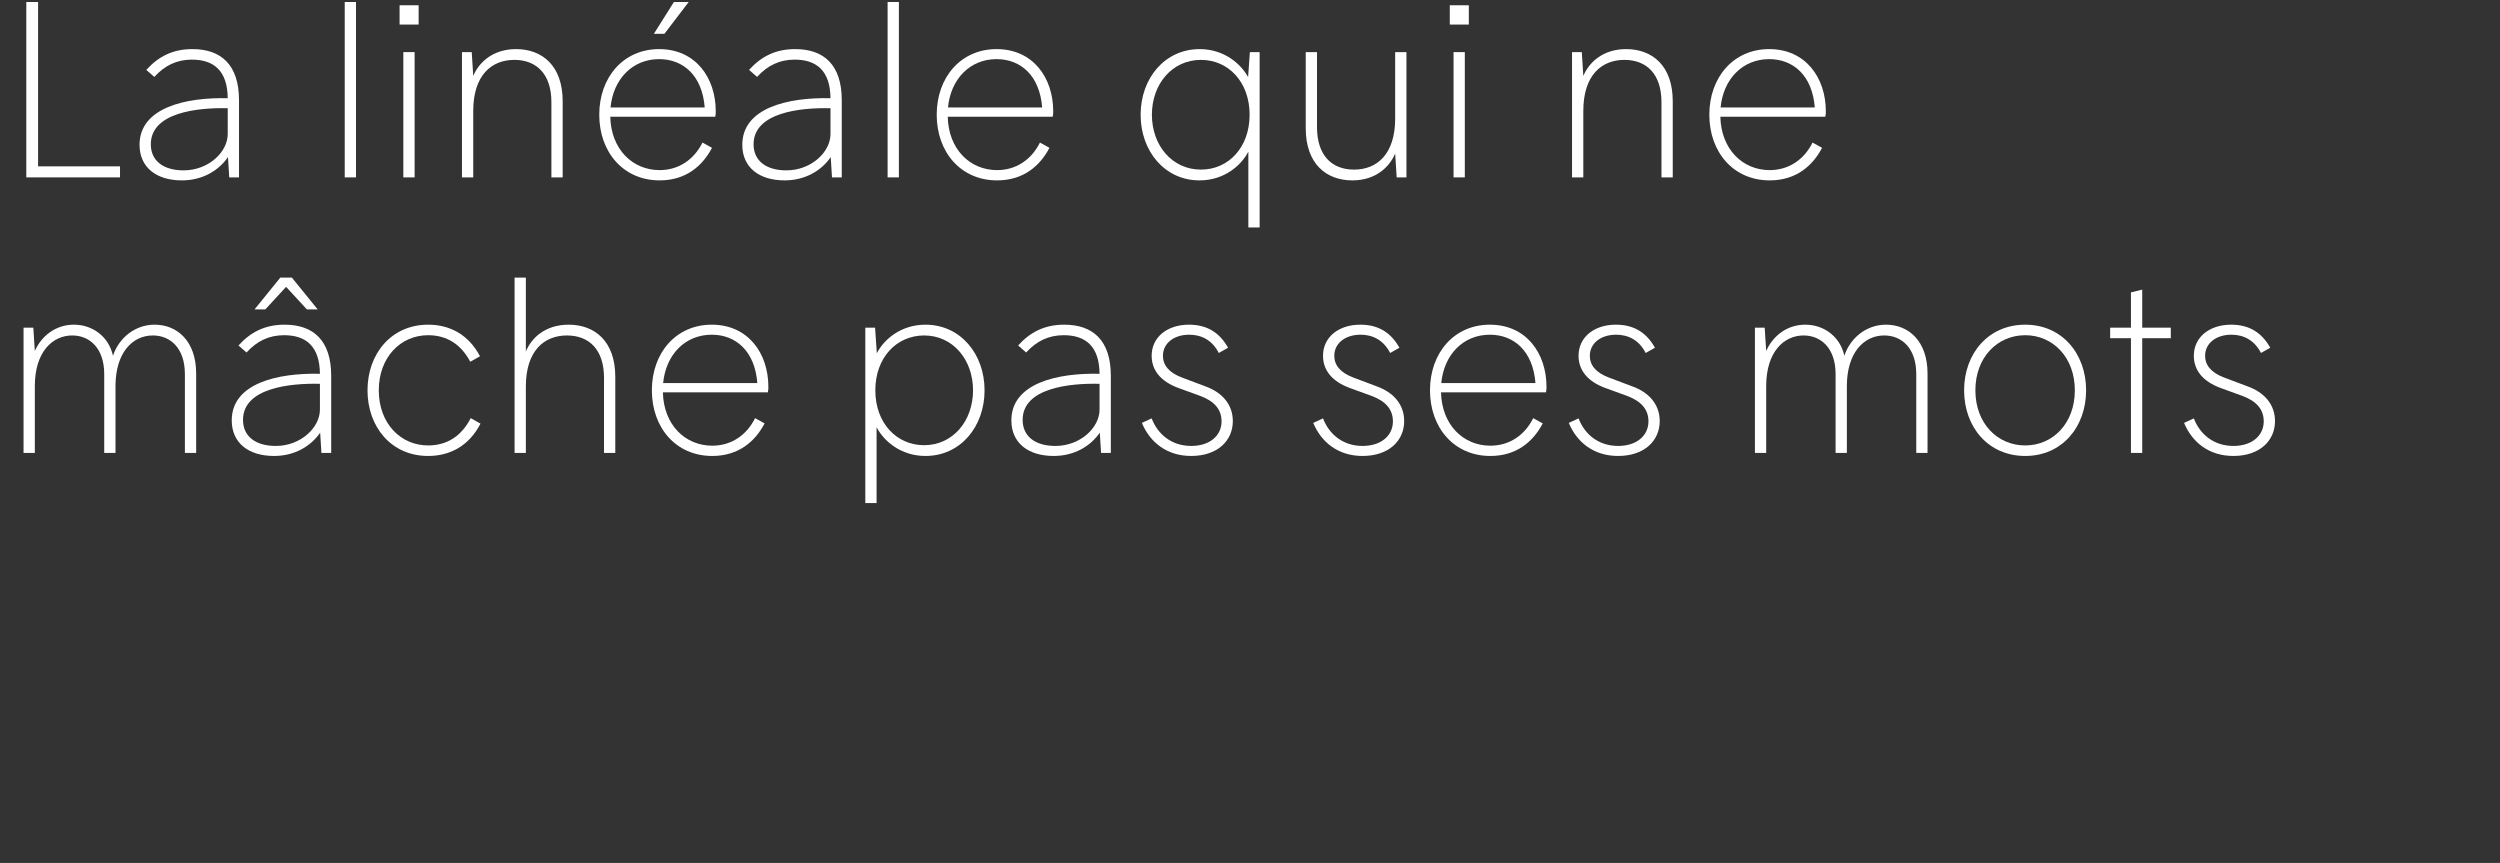 <?xml version="1.0" encoding="utf-8"?>
<!-- Generator: Adobe Illustrator 22.0.1, SVG Export Plug-In . SVG Version: 6.00 Build 0)  -->
<svg version="1.1" xmlns="http://www.w3.org/2000/svg" xmlns:xlink="http://www.w3.org/1999/xlink" x="0px" y="0px"
	 viewBox="0 0 1576.682 544.239" enable-background="new 0 0 1576.682 544.239" xml:space="preserve">
<rect x="0" y="0" width="1576.682" height="544.239" fill="#333333" stroke="none"/>
<g id="Layer_2" opacity="0.66">
</g>
<g id="Layer_1">
	<g>
		
			<rect x="538.787" y="-537.518" transform="matrix(-1.836970e-16 1 -1 -1.836970e-16 1082.943 -537.518)" fill="none" width="542.887" height="1620.462"/>
		<path fill="#FFFFFF" d="M16.591,1.265h7.426v103.651h51.668v6.952H16.591V1.265z"/>
		<path fill="#FFFFFF" d="M150.733,63.203v48.665h-6.162l-0.79-12.798
			c-5.847,8.532-16.117,14.694-29.073,14.694c-16.116,0-26.703-8.217-26.703-22.437
			c0-23.385,28.915-30.021,55.618-29.39c-0.158-17.222-8.69-24.332-22.595-24.332
			c-9.48,0-17.064,3.634-23.701,10.902l-5.056-4.425c7.584-8.374,16.591-13.114,29.073-13.114
			C139.356,30.97,150.733,40.767,150.733,63.203z M143.622,84.534V68.259
			c-19.118-0.474-48.508,2.687-48.508,22.753c0,10.271,7.742,16.433,20.699,16.433
			C131.456,107.445,143.622,95.91,143.622,84.534z"/>
		<path fill="#FFFFFF" d="M217.406,1.265h7.11v110.604h-7.11V1.265z"/>
		<path fill="#FFFFFF" d="M252.006,3.32h12.009v12.166h-12.009V3.32z M254.376,32.867h7.11v79.002h-7.11
			V32.867z"/>
		<path fill="#FFFFFF" d="M291.347,111.868V32.867h6.162l0.948,15.011
			c3.476-8.217,12.008-16.907,27.019-16.907c16.433,0,29.389,10.429,29.389,32.865v48.033h-7.11V64.467
			c0-17.696-9.322-26.702-23.385-26.702c-14.378,0-25.912,9.638-25.912,32.232v41.871H291.347z"/>
		<path fill="#FFFFFF" d="M451.087,73.631h-66.204c0.474,20.541,14.062,33.655,31.127,33.655
			c12.166,0,21.805-6.794,27.019-17.381l6.004,3.318c-5.846,11.219-16.274,20.541-33.022,20.541
			c-22.911,0-38.079-17.854-38.079-41.397s15.168-41.397,37.763-41.397
			c23.068,0,35.709,18.171,35.709,39.186C451.403,71.104,451.403,72.368,451.087,73.631z M385.04,67.785
			h59.41c-1.58-20.225-13.588-30.495-28.757-30.495C398.946,37.29,386.779,49.773,385.04,67.785z
			 M434.338,1.265l-15.326,20.067h-6.637l12.641-20.067H434.338z"/>
		<path fill="#FFFFFF" d="M530.876,63.203v48.665h-6.162l-0.79-12.798
			c-5.847,8.532-16.117,14.694-29.073,14.694c-16.116,0-26.703-8.217-26.703-22.437
			c0-23.385,28.915-30.021,55.618-29.39c-0.158-17.222-8.69-24.332-22.595-24.332
			c-9.48,0-17.064,3.634-23.701,10.902l-5.056-4.425c7.584-8.374,16.591-13.114,29.073-13.114
			C519.499,30.97,530.876,40.767,530.876,63.203z M523.766,84.534V68.259
			c-19.118-0.474-48.508,2.687-48.508,22.753c0,10.271,7.742,16.433,20.699,16.433
			C511.6,107.445,523.766,95.91,523.766,84.534z"/>
		<path fill="#FFFFFF" d="M559.788,1.265h7.11v110.604h-7.11V1.265z"/>
		<path fill="#FFFFFF" d="M663.91,73.631h-66.203c0.473,20.541,14.062,33.655,31.127,33.655
			c12.166,0,21.805-6.794,27.018-17.381l6.004,3.318c-5.846,11.219-16.273,20.541-33.021,20.541
			c-22.912,0-38.08-17.854-38.08-41.397s15.167-41.397,37.763-41.397
			c23.068,0,35.709,18.171,35.709,39.186C664.226,71.104,664.226,72.368,663.91,73.631z M597.863,67.785
			h59.41c-1.58-20.225-13.588-30.495-28.756-30.495C611.769,37.29,599.601,49.773,597.863,67.785z"/>
		<path fill="#FFFFFF" d="M788.256,32.867h6.162v110.604h-7.111V95.594
			c-4.424,8.69-15.168,18.171-30.811,18.171c-21.963,0-37.131-18.486-37.131-41.397
			s15.168-41.397,37.289-41.397c15.168,0,25.912,9.164,30.494,17.696L788.256,32.867z M788.098,72.368
			c0-20.698-13.43-34.603-30.652-34.603c-18.172,0-30.971,15.168-30.971,34.603
			s12.799,34.604,30.971,34.604C774.668,106.971,788.098,93.066,788.098,72.368z"/>
		<path fill="#FFFFFF" d="M887.006,32.867v79.002h-6.162l-0.949-15.01
			c-3.475,8.216-12.008,16.906-27.018,16.906c-16.434,0-29.389-10.429-29.389-32.865v-48.033h7.109
			v47.401c0,17.696,9.322,26.703,23.385,26.703c14.379,0,25.912-9.639,25.912-32.233V32.867H887.006z"/>
		<path fill="#FFFFFF" d="M914.338,3.32h12.008v12.166h-12.008V3.32z M916.707,32.867h7.111v79.002h-7.111
			V32.867z"/>
		<path fill="#FFFFFF" d="M991.439,111.868V32.867h6.162l0.949,15.011
			c3.475-8.217,12.008-16.907,27.018-16.907c16.434,0,29.389,10.429,29.389,32.865v48.033h-7.109V64.467
			c0-17.696-9.322-26.702-23.385-26.702c-14.379,0-25.912,9.638-25.912,32.232v41.871H991.439z"/>
		<path fill="#FFFFFF" d="M1151.18,73.631h-66.203c0.473,20.541,14.062,33.655,31.127,33.655
			c12.166,0,21.805-6.794,27.018-17.381l6.004,3.318c-5.846,11.219-16.273,20.541-33.021,20.541
			c-22.912,0-38.08-17.854-38.08-41.397s15.168-41.397,37.764-41.397
			c23.068,0,35.709,18.171,35.709,39.186C1151.496,71.104,1151.496,72.368,1151.18,73.631z
			 M1085.133,67.785h59.41c-1.58-20.225-13.588-30.495-28.756-30.495
			C1099.039,37.29,1086.871,49.773,1085.133,67.785z"/>
		<path fill="#FFFFFF" d="M123.718,235.581v50.087h-7.11V235.897c0-16.116-9.006-24.332-20.225-24.332
			c-12.956,0-23.543,11.06-23.543,31.916v42.187h-7.109V235.897c0-16.274-9.165-24.332-20.225-24.332
			c-12.167,0-23.543,10.112-23.543,31.916v42.187h-7.11v-79.002h6.162l0.948,14.694
			c4.107-9.322,12.956-16.591,24.648-16.591s21.963,7.427,24.648,19.593
			c3.635-11.061,13.747-19.593,26.229-19.593C111.709,204.77,123.718,215.04,123.718,235.581z"/>
		<path fill="#FFFFFF" d="M208.876,237.003v48.665h-6.162l-0.79-12.798
			c-5.847,8.532-16.117,14.694-29.073,14.694c-16.116,0-26.703-8.217-26.703-22.437
			c0-23.385,28.915-30.021,55.618-29.39c-0.158-17.222-8.69-24.332-22.595-24.332
			c-9.48,0-17.064,3.634-23.701,10.902l-5.056-4.425c7.584-8.374,16.591-13.114,29.073-13.114
			C197.499,204.77,208.876,214.567,208.876,237.003z M201.766,258.333v-16.274
			c-19.118-0.474-48.508,2.687-48.508,22.753c0,10.271,7.742,16.433,20.699,16.433
			C189.6,281.244,201.766,269.71,201.766,258.333z M180.435,180.911l-13.114,14.221h-6.794
			l16.274-20.067h7.269l16.274,20.067h-6.795L180.435,180.911z"/>
		<path fill="#FFFFFF" d="M270.02,204.77c13.589,0,25.439,6.162,32.707,19.909l-6.162,3.476
			c-5.688-10.902-14.694-16.748-26.545-16.748c-17.38,0-31.127,13.904-31.127,34.761
			s13.747,34.761,31.127,34.761c11.851,0,21.015-5.846,26.861-17.223l6.162,3.477
			c-7.269,14.062-19.276,20.383-33.023,20.383c-23.227,0-38.236-18.329-38.236-41.397
			S246.793,204.77,270.02,204.77z"/>
		<path fill="#FFFFFF" d="M388.046,237.635v48.033h-7.11v-47.401c0-17.696-9.322-26.702-23.385-26.702
			c-14.378,0-25.912,9.638-25.912,32.232v41.871h-7.11v-110.603h7.11v46.612
			c3.476-8.375,12.008-16.907,27.019-16.907C375.09,204.77,388.046,215.199,388.046,237.635z"/>
		<path fill="#FFFFFF" d="M484.269,247.431h-66.204c0.474,20.541,14.062,33.655,31.127,33.655
			c12.166,0,21.805-6.794,27.019-17.381l6.004,3.318c-5.846,11.219-16.274,20.541-33.022,20.541
			c-22.911,0-38.079-17.854-38.079-41.397s15.168-41.397,37.763-41.397
			c23.068,0,35.709,18.171,35.709,39.186C484.584,244.904,484.584,246.167,484.269,247.431z
			 M418.222,241.585h59.41c-1.58-20.225-13.588-30.495-28.757-30.495
			C432.127,211.09,419.96,223.573,418.222,241.585z"/>
		<path fill="#FFFFFF" d="M620.937,246.167c0,22.911-15.168,41.397-37.289,41.397
			c-15.484,0-26.387-9.48-30.811-18.171v47.876h-7.11v-110.603h6.162l1.106,16.116
			c4.424-8.69,15.168-18.013,30.652-18.013C605.769,204.77,620.937,223.256,620.937,246.167z
			 M613.67,246.167c0-19.435-12.799-34.603-30.811-34.603c-17.38,0-30.811,13.904-30.811,34.603
			s13.431,34.603,30.811,34.603C600.871,280.771,613.67,265.602,613.67,246.167z"/>
		<path fill="#FFFFFF" d="M700.57,237.003v48.665h-6.162l-0.791-12.798
			c-5.846,8.532-16.117,14.694-29.072,14.694c-16.117,0-26.703-8.217-26.703-22.437
			c0-23.385,28.914-30.021,55.617-29.39c-0.158-17.222-8.689-24.332-22.594-24.332
			c-9.48,0-17.064,3.634-23.701,10.902l-5.057-4.425c7.584-8.374,16.592-13.114,29.074-13.114
			C689.193,204.77,700.57,214.567,700.57,237.003z M693.459,258.333v-16.274
			c-19.117-0.474-48.508,2.687-48.508,22.753c0,10.271,7.742,16.433,20.699,16.433
			C681.293,281.244,693.459,269.71,693.459,258.333z"/>
		<path fill="#FFFFFF" d="M720.158,266.708l6.162-2.845c3.793,9.954,12.482,17.381,24.965,17.381
			c11.852,0,19.119-6.637,19.119-15.484c0-7.584-4.582-12.799-13.588-16.116l-13.904-5.057
			c-10.902-4.108-16.592-11.061-16.592-20.225c0-11.692,9.797-19.593,23.543-19.593
			c12.008,0,19.594,5.53,24.648,14.537l-5.846,3.317c-4.107-8.058-10.902-11.534-18.645-11.534
			c-9.797,0-16.59,5.53-16.59,13.272c0,5.847,3.633,10.586,12.008,13.746l14.693,5.53
			c10.588,3.792,17.381,11.377,17.381,21.963c0,12.166-9.48,21.963-26.229,21.963
			C735.801,287.565,725.215,278.874,720.158,266.708z"/>
		<path fill="#FFFFFF" d="M828.228,266.708l6.162-2.845c3.793,9.954,12.482,17.381,24.965,17.381
			c11.852,0,19.119-6.637,19.119-15.484c0-7.584-4.582-12.799-13.588-16.116l-13.904-5.057
			c-10.902-4.108-16.592-11.061-16.592-20.225c0-11.692,9.797-19.593,23.543-19.593
			c12.008,0,19.594,5.53,24.648,14.537l-5.846,3.317c-4.107-8.058-10.902-11.534-18.645-11.534
			c-9.797,0-16.59,5.53-16.59,13.272c0,5.847,3.633,10.586,12.008,13.746l14.693,5.53
			c10.588,3.792,17.381,11.377,17.381,21.963c0,12.166-9.48,21.963-26.229,21.963
			C843.871,287.565,833.285,278.874,828.228,266.708z"/>
		<path fill="#FFFFFF" d="M975.012,247.431h-66.203c0.473,20.541,14.062,33.655,31.127,33.655
			c12.166,0,21.805-6.794,27.018-17.381l6.004,3.318c-5.846,11.219-16.273,20.541-33.021,20.541
			c-22.912,0-38.08-17.854-38.08-41.397s15.168-41.397,37.764-41.397
			c23.068,0,35.709,18.171,35.709,39.186C975.328,244.904,975.328,246.167,975.012,247.431z
			 M908.965,241.585h59.41c-1.58-20.225-13.588-30.495-28.756-30.495
			C922.871,211.09,910.703,223.573,908.965,241.585z"/>
		<path fill="#FFFFFF" d="M989.387,266.708l6.162-2.845c3.793,9.954,12.482,17.381,24.965,17.381
			c11.851,0,19.119-6.637,19.119-15.484c0-7.584-4.582-12.799-13.588-16.116l-13.904-5.057
			c-10.902-4.108-16.592-11.061-16.592-20.225c0-11.692,9.797-19.593,23.543-19.593
			c12.008,0,19.594,5.53,24.648,14.537l-5.846,3.317c-4.107-8.058-10.902-11.534-18.644-11.534
			c-9.797,0-16.59,5.53-16.59,13.272c0,5.847,3.633,10.586,12.008,13.746l14.693,5.53
			c10.588,3.792,17.381,11.377,17.381,21.963c0,12.166-9.48,21.963-26.228,21.963
			C1005.029,287.565,994.443,278.874,989.387,266.708z"/>
		<path fill="#FFFFFF" d="M1215.644,235.581v50.087h-7.109V235.897c0-16.116-9.006-24.332-20.225-24.332
			c-12.957,0-23.543,11.06-23.543,31.916v42.187h-7.111V235.897c0-16.274-9.164-24.332-20.225-24.332
			c-12.166,0-23.541,10.112-23.541,31.916v42.187h-7.111v-79.002h6.162l0.949,14.694
			c4.107-9.322,12.955-16.591,24.648-16.591c11.691,0,21.963,7.427,24.648,19.593
			c3.635-11.061,13.746-19.593,26.229-19.593C1203.637,204.77,1215.644,215.04,1215.644,235.581z"/>
		<path fill="#FFFFFF" d="M1238.707,246.167c0-23.068,15.168-41.397,38.553-41.397
			c23.227,0,38.396,18.329,38.396,41.397s-15.17,41.397-38.396,41.397
			C1253.875,287.565,1238.707,269.236,1238.707,246.167z M1308.545,246.167
			c0-20.856-13.904-34.761-31.285-34.761c-17.537,0-31.443,13.904-31.443,34.761
			s13.906,34.761,31.443,34.761C1294.64,280.928,1308.545,267.024,1308.545,246.167z"/>
		<path fill="#FFFFFF" d="M1343.935,213.302h-13.115v-6.636h13.115v-22.279l7.109-1.737v24.017h18.014v6.636
			h-18.014v72.366h-7.109V213.302z"/>
		<path fill="#FFFFFF" d="M1377.432,266.708l6.162-2.845c3.791,9.954,12.482,17.381,24.965,17.381
			c11.85,0,19.117-6.637,19.117-15.484c0-7.584-4.582-12.799-13.588-16.116l-13.904-5.057
			c-10.902-4.108-16.59-11.061-16.59-20.225c0-11.692,9.795-19.593,23.543-19.593
			c12.008,0,19.592,5.53,24.648,14.537l-5.846,3.317c-4.109-8.058-10.902-11.534-18.646-11.534
			c-9.795,0-16.59,5.53-16.59,13.272c0,5.847,3.635,10.586,12.008,13.746l14.695,5.53
			c10.586,3.792,17.381,11.377,17.381,21.963c0,12.166-9.48,21.963-26.229,21.963
			C1393.074,287.565,1382.486,278.874,1377.432,266.708z"/>
	</g>
</g>
<g id="Calque_1">
</g>
</svg>
